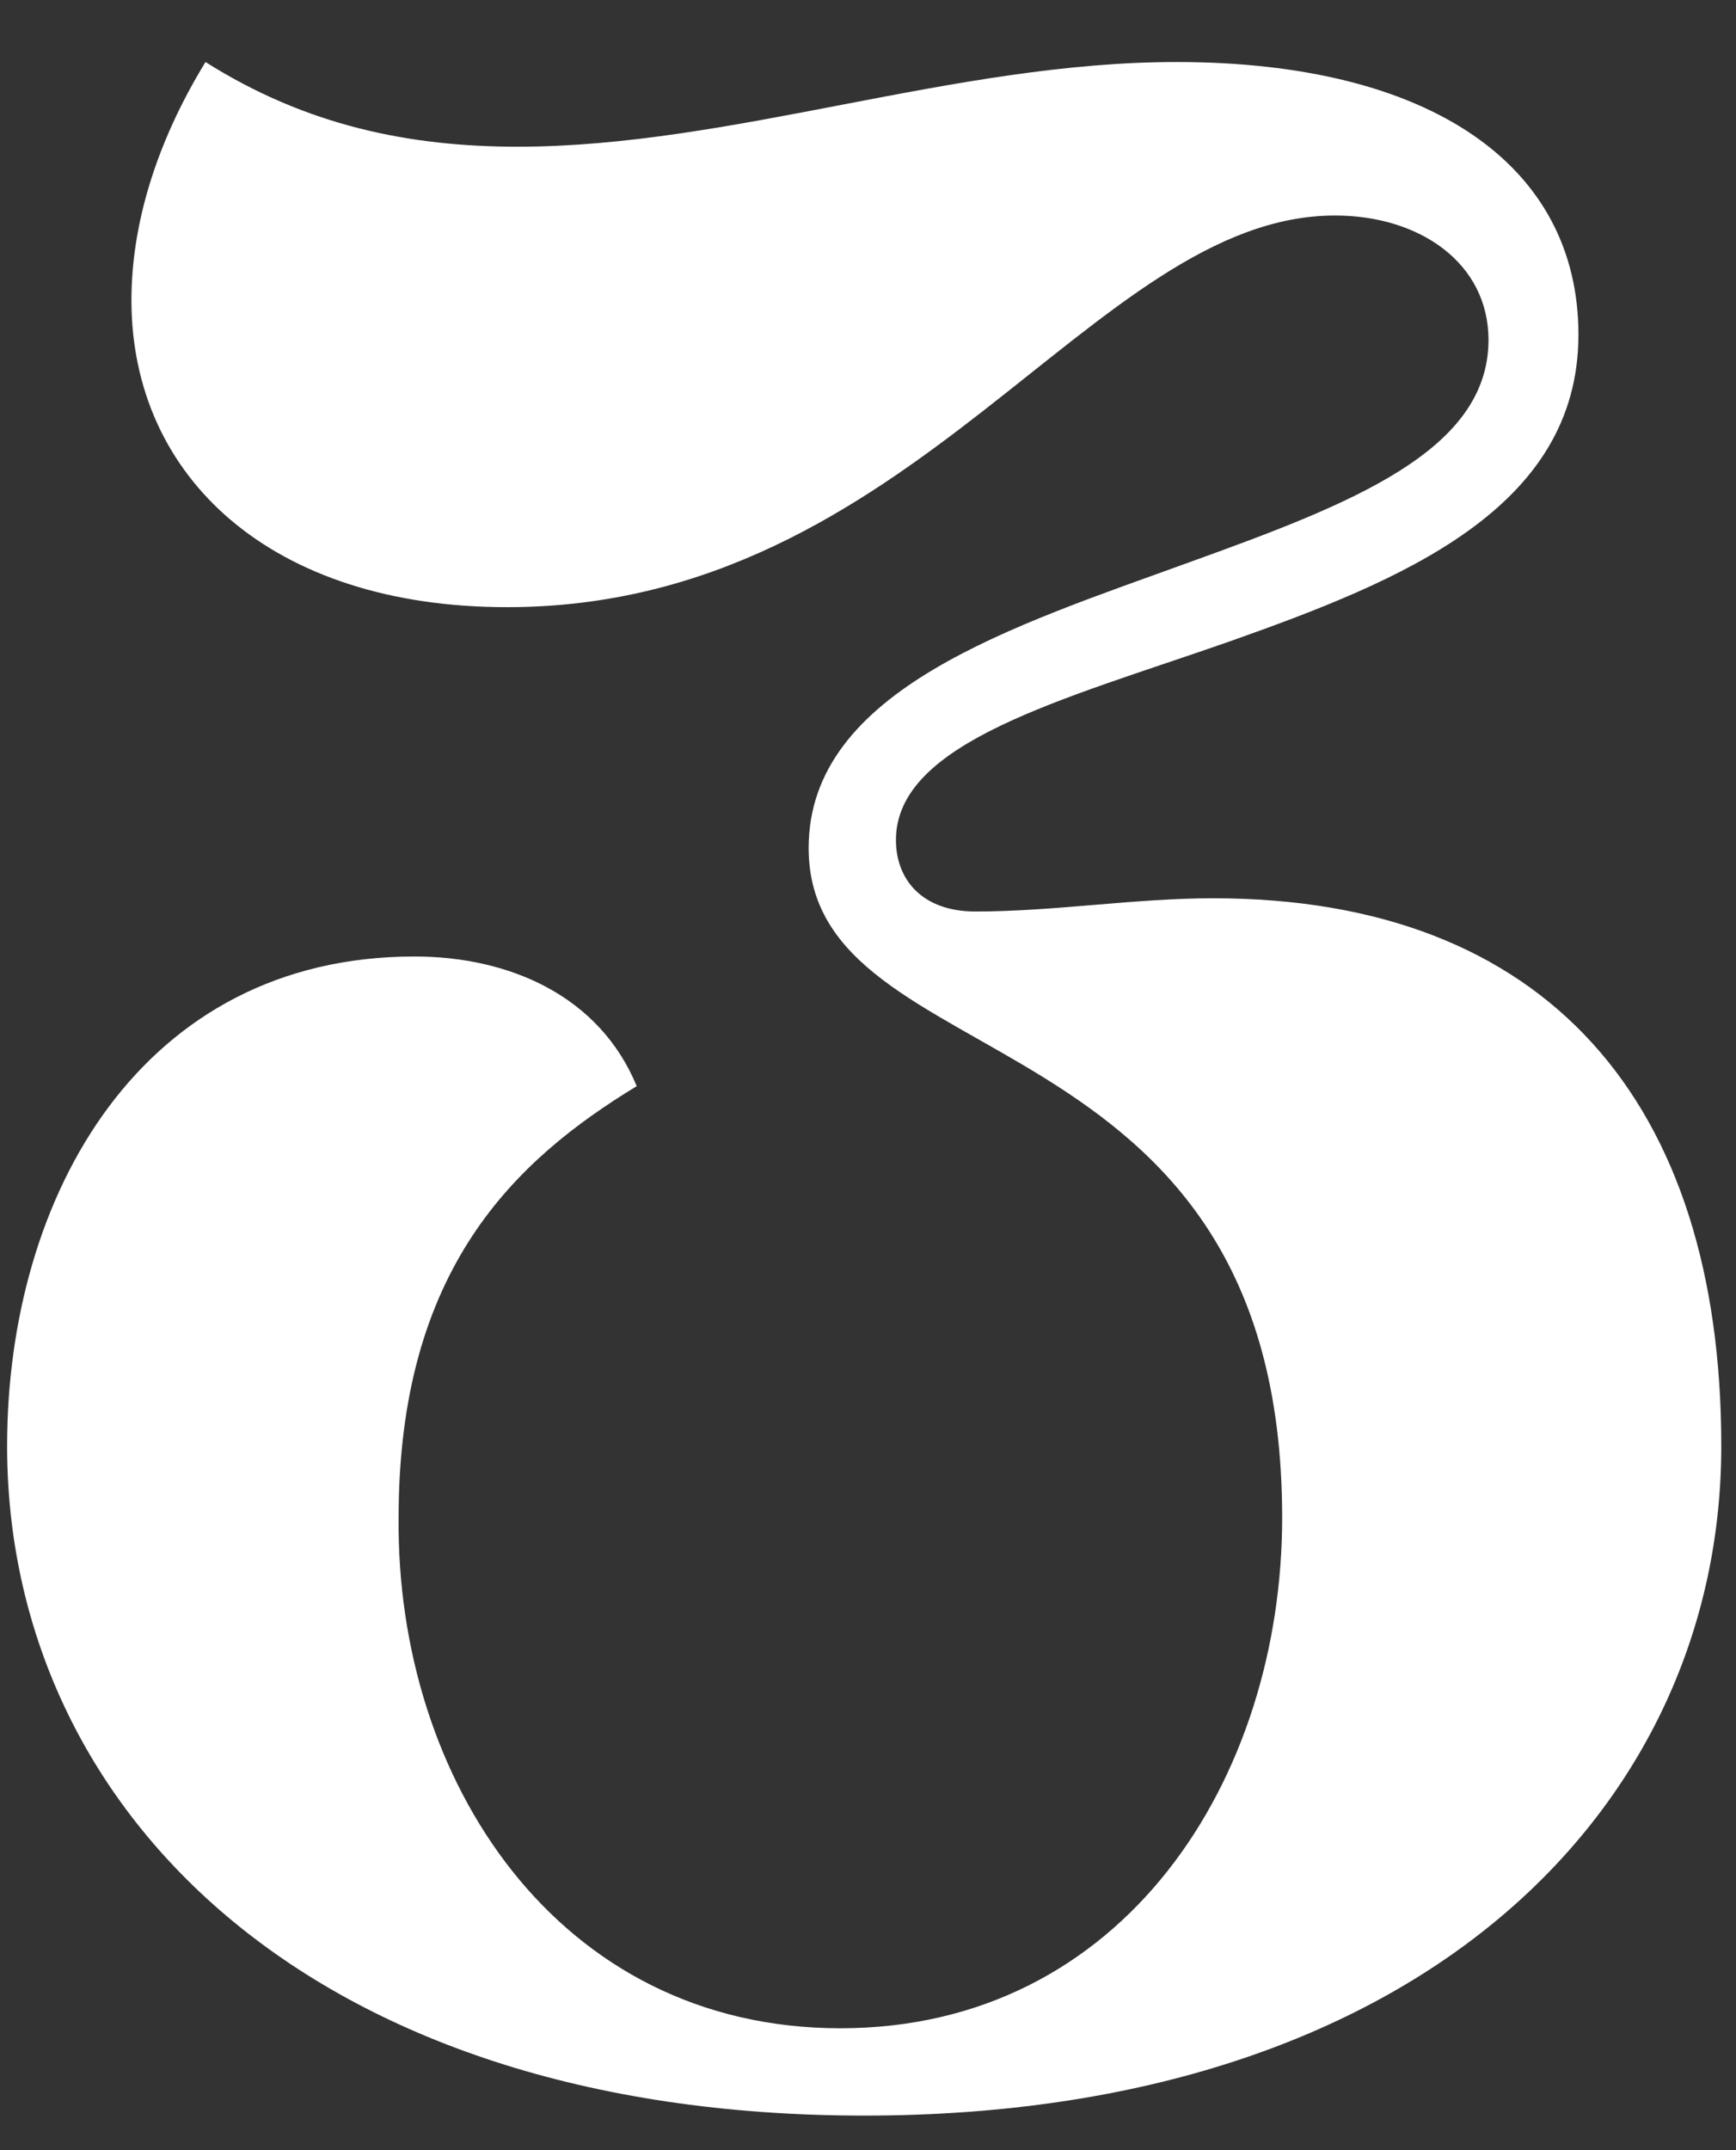 <?xml version="1.0" encoding="UTF-8"?> <svg xmlns="http://www.w3.org/2000/svg" width="21" height="26" viewBox="0 0 21 26" fill="none"><rect x="0" y="0" width="21" height="26" fill="#333333" stroke="none"/> <path d="M10.454 25.582C3.702 25.582 0.086 21.838 0.086 17.486C0.086 14.446 1.718 11.566 5.014 11.566C6.166 11.566 7.254 12.046 7.702 13.134C6.23 14.03 4.822 15.342 4.822 18.35C4.79 21.518 6.742 24.526 10.166 24.526C13.59 24.526 15.51 21.518 15.51 18.35C15.51 12.142 9.782 13.102 9.782 10.254C9.782 8.334 12.278 7.566 14.39 6.798C16.342 6.094 18.006 5.454 18.006 4.11C18.006 3.182 17.174 2.606 16.15 2.606C13.206 2.606 11.062 7.342 6.134 7.342C3.286 7.342 1.59 5.774 1.59 3.63C1.59 2.734 1.878 1.742 2.486 0.75C3.702 1.518 4.95 1.774 6.262 1.774C8.854 1.774 11.542 0.75 14.23 0.75C17.302 0.75 19.094 1.998 19.094 4.046C19.094 6.158 16.95 7.022 14.87 7.758C12.854 8.462 10.838 8.974 10.838 10.158C10.838 10.638 11.158 11.022 11.798 11.022C12.758 11.022 13.718 10.862 14.678 10.862C18.71 10.862 20.822 13.326 20.822 17.486C20.822 21.838 17.206 25.582 10.454 25.582Z" fill="white"></path> </svg> 
